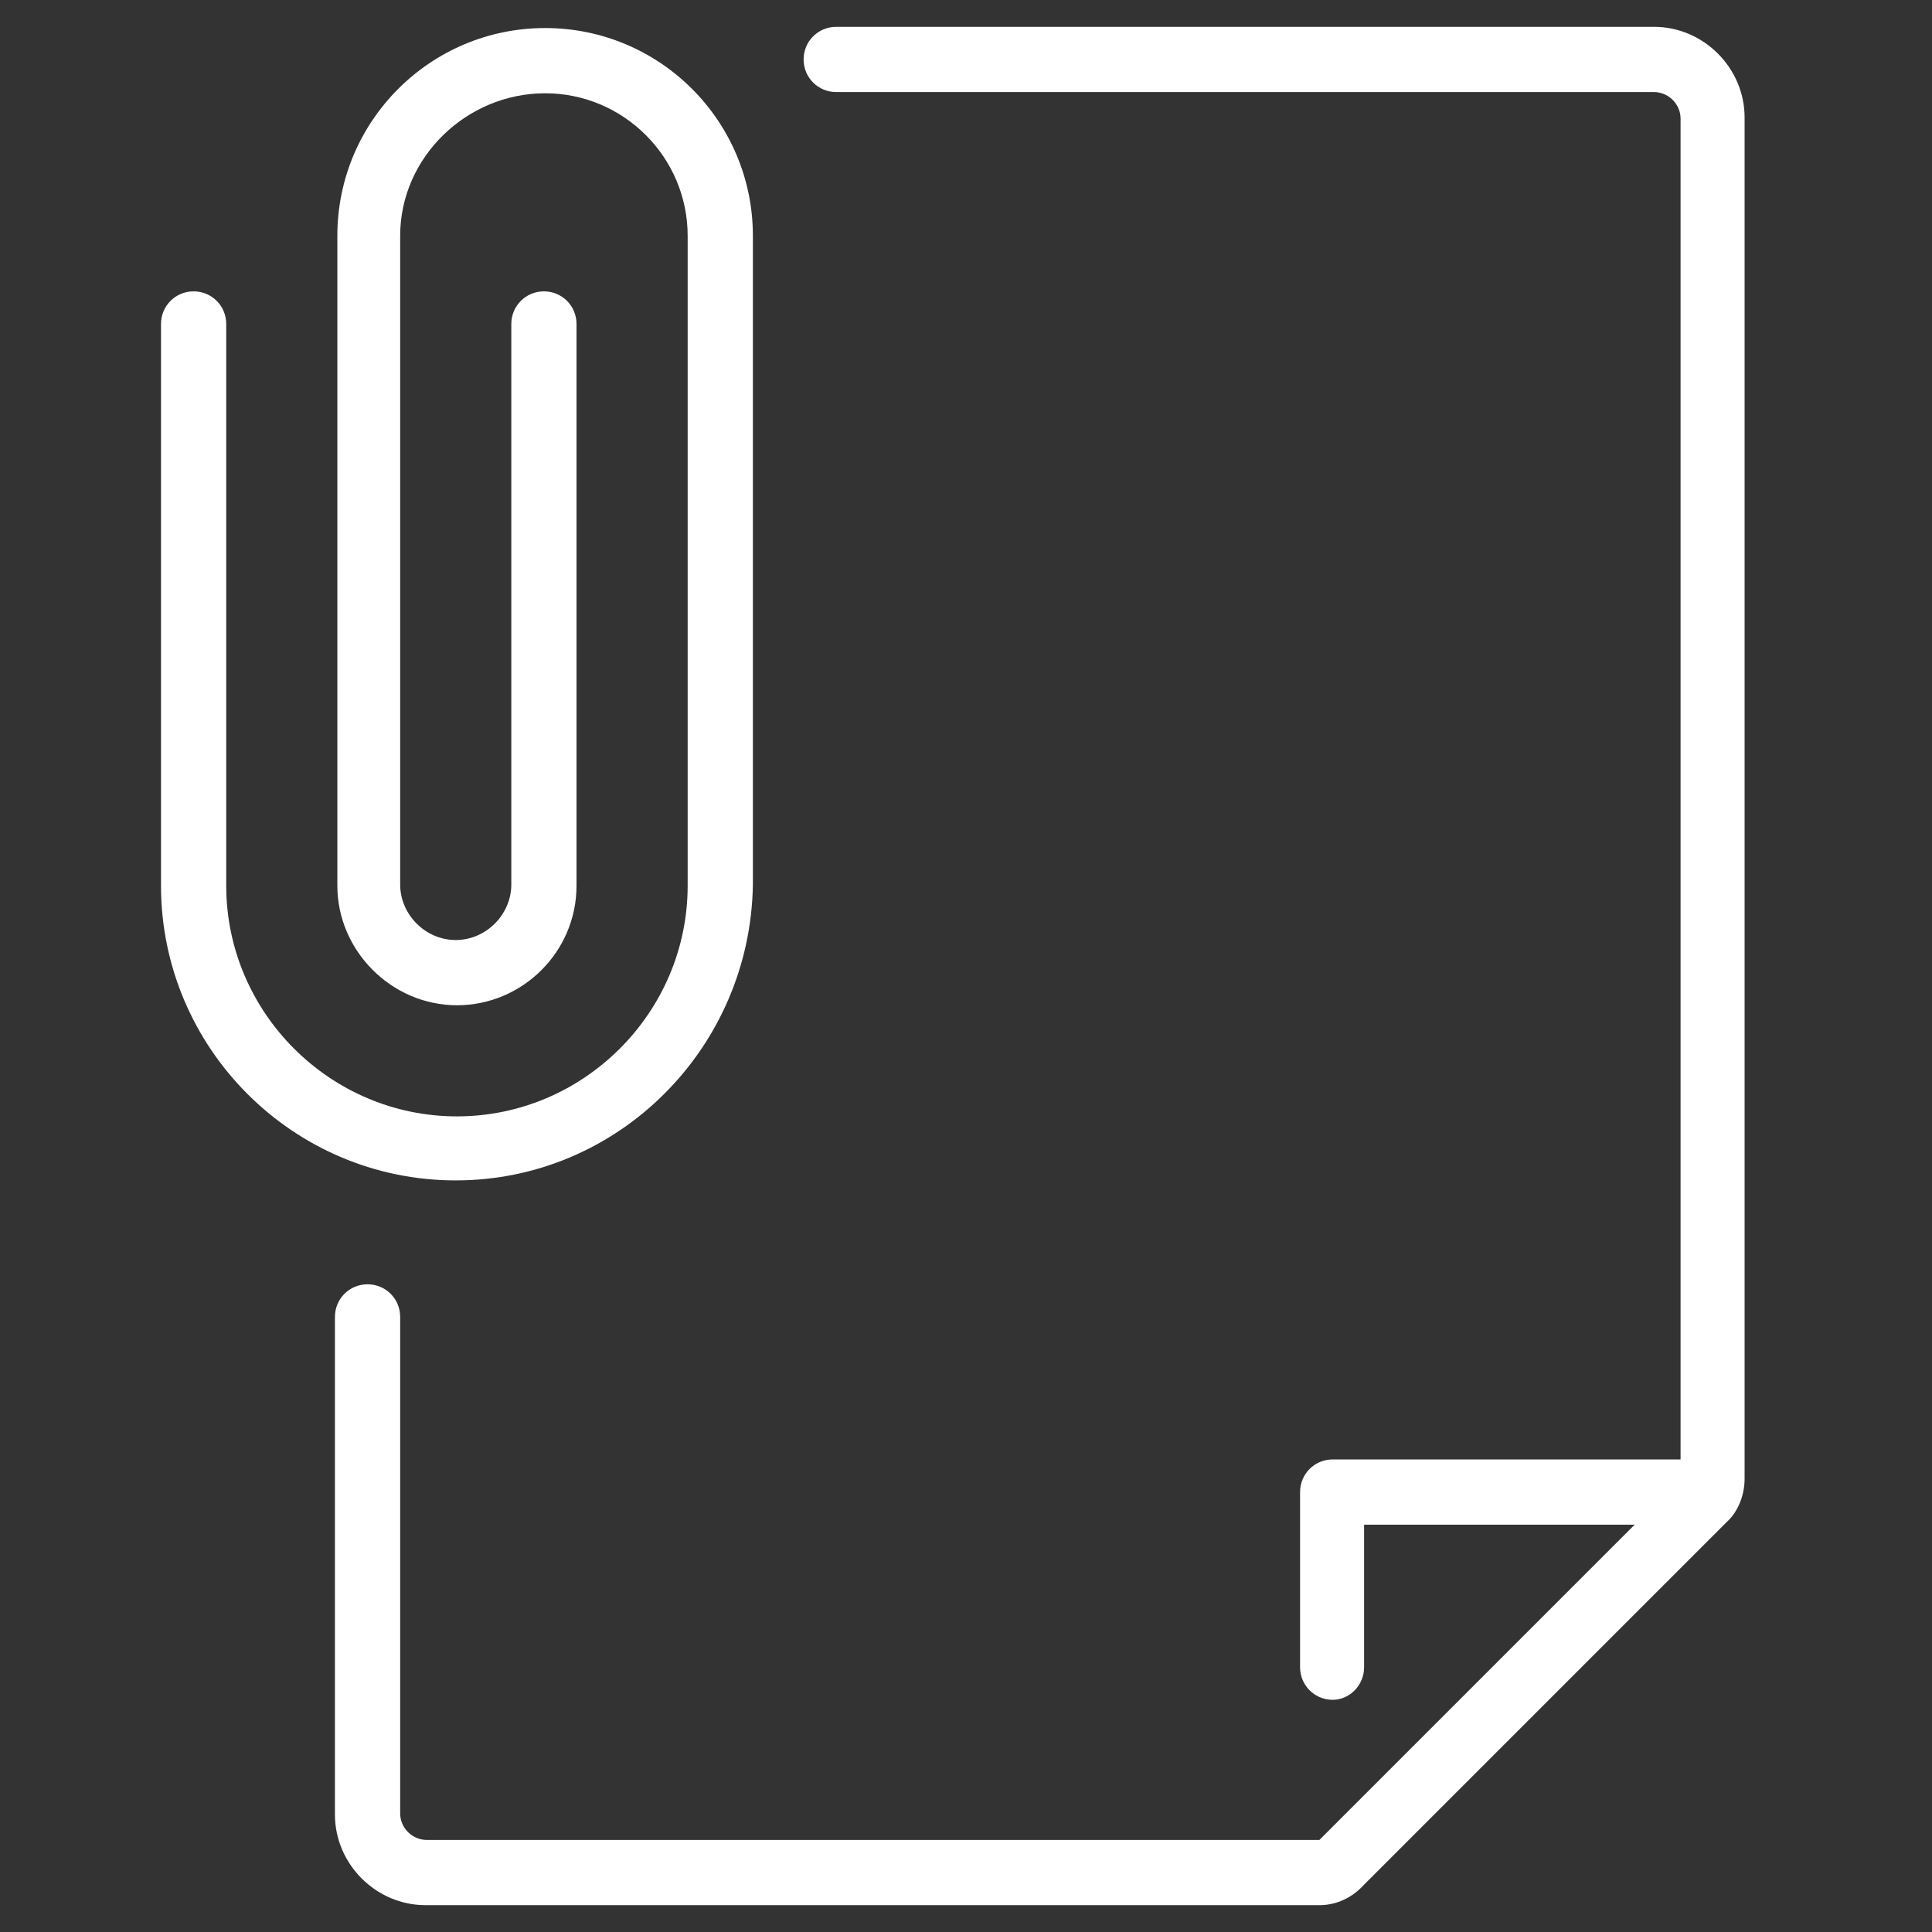 <?xml version="1.0" encoding="UTF-8"?> <svg xmlns="http://www.w3.org/2000/svg" width="72" height="72" viewBox="0 0 72 72" fill="none"><rect x="0" y="0" width="72" height="72" fill="#333333" stroke="none"/><path d="M49.17 71H15.858C14.013 71 12.482 69.469 12.482 67.624V49.077C12.482 48.402 13.022 47.862 13.698 47.862C14.373 47.862 14.913 48.402 14.913 49.077V67.579C14.913 68.119 15.363 68.569 15.903 68.569H49.17L62.63 55.109V4.421C62.63 3.881 62.18 3.431 61.64 3.431H31.164C30.489 3.431 29.948 2.891 29.948 2.215C29.948 1.54 30.489 1 31.164 1H61.64C63.485 1 65.016 2.531 65.016 4.376V55.109C65.016 55.694 64.791 56.325 64.341 56.73L50.836 70.235C50.386 70.73 49.8 71 49.17 71Z" fill="white"></path><path d="M49.665 63.347C48.99 63.347 48.45 62.807 48.45 62.132V55.605C48.45 54.929 48.99 54.389 49.665 54.389H62.72C63.395 54.389 63.935 54.929 63.935 55.605C63.935 56.28 63.395 56.82 62.72 56.82H50.836V62.132C50.836 62.807 50.296 63.347 49.665 63.347Z" fill="white"></path><path d="M16.984 43.99C10.907 43.99 6 39.038 6 33.006V12.074C6 11.399 6.54 10.858 7.215 10.858C7.891 10.858 8.431 11.399 8.431 12.074V33.006C8.431 37.733 12.302 41.604 17.029 41.604C21.756 41.604 25.627 37.733 25.627 33.006V8.788C25.627 5.862 23.241 3.476 20.315 3.476C17.389 3.476 14.913 5.862 14.913 8.788V32.961C14.913 34.087 15.858 35.032 16.984 35.032C18.109 35.032 19.055 34.087 19.055 32.961V12.074C19.055 11.399 19.595 10.858 20.27 10.858C20.945 10.858 21.485 11.399 21.485 12.074V33.006C21.485 35.482 19.46 37.463 17.029 37.463C14.598 37.463 12.572 35.437 12.572 33.006V8.788C12.572 4.511 16.039 1.045 20.315 1.045C24.592 1.045 28.058 4.511 28.058 8.788V32.961C27.968 39.038 23.061 43.99 16.984 43.99Z" fill="white"></path></svg> 